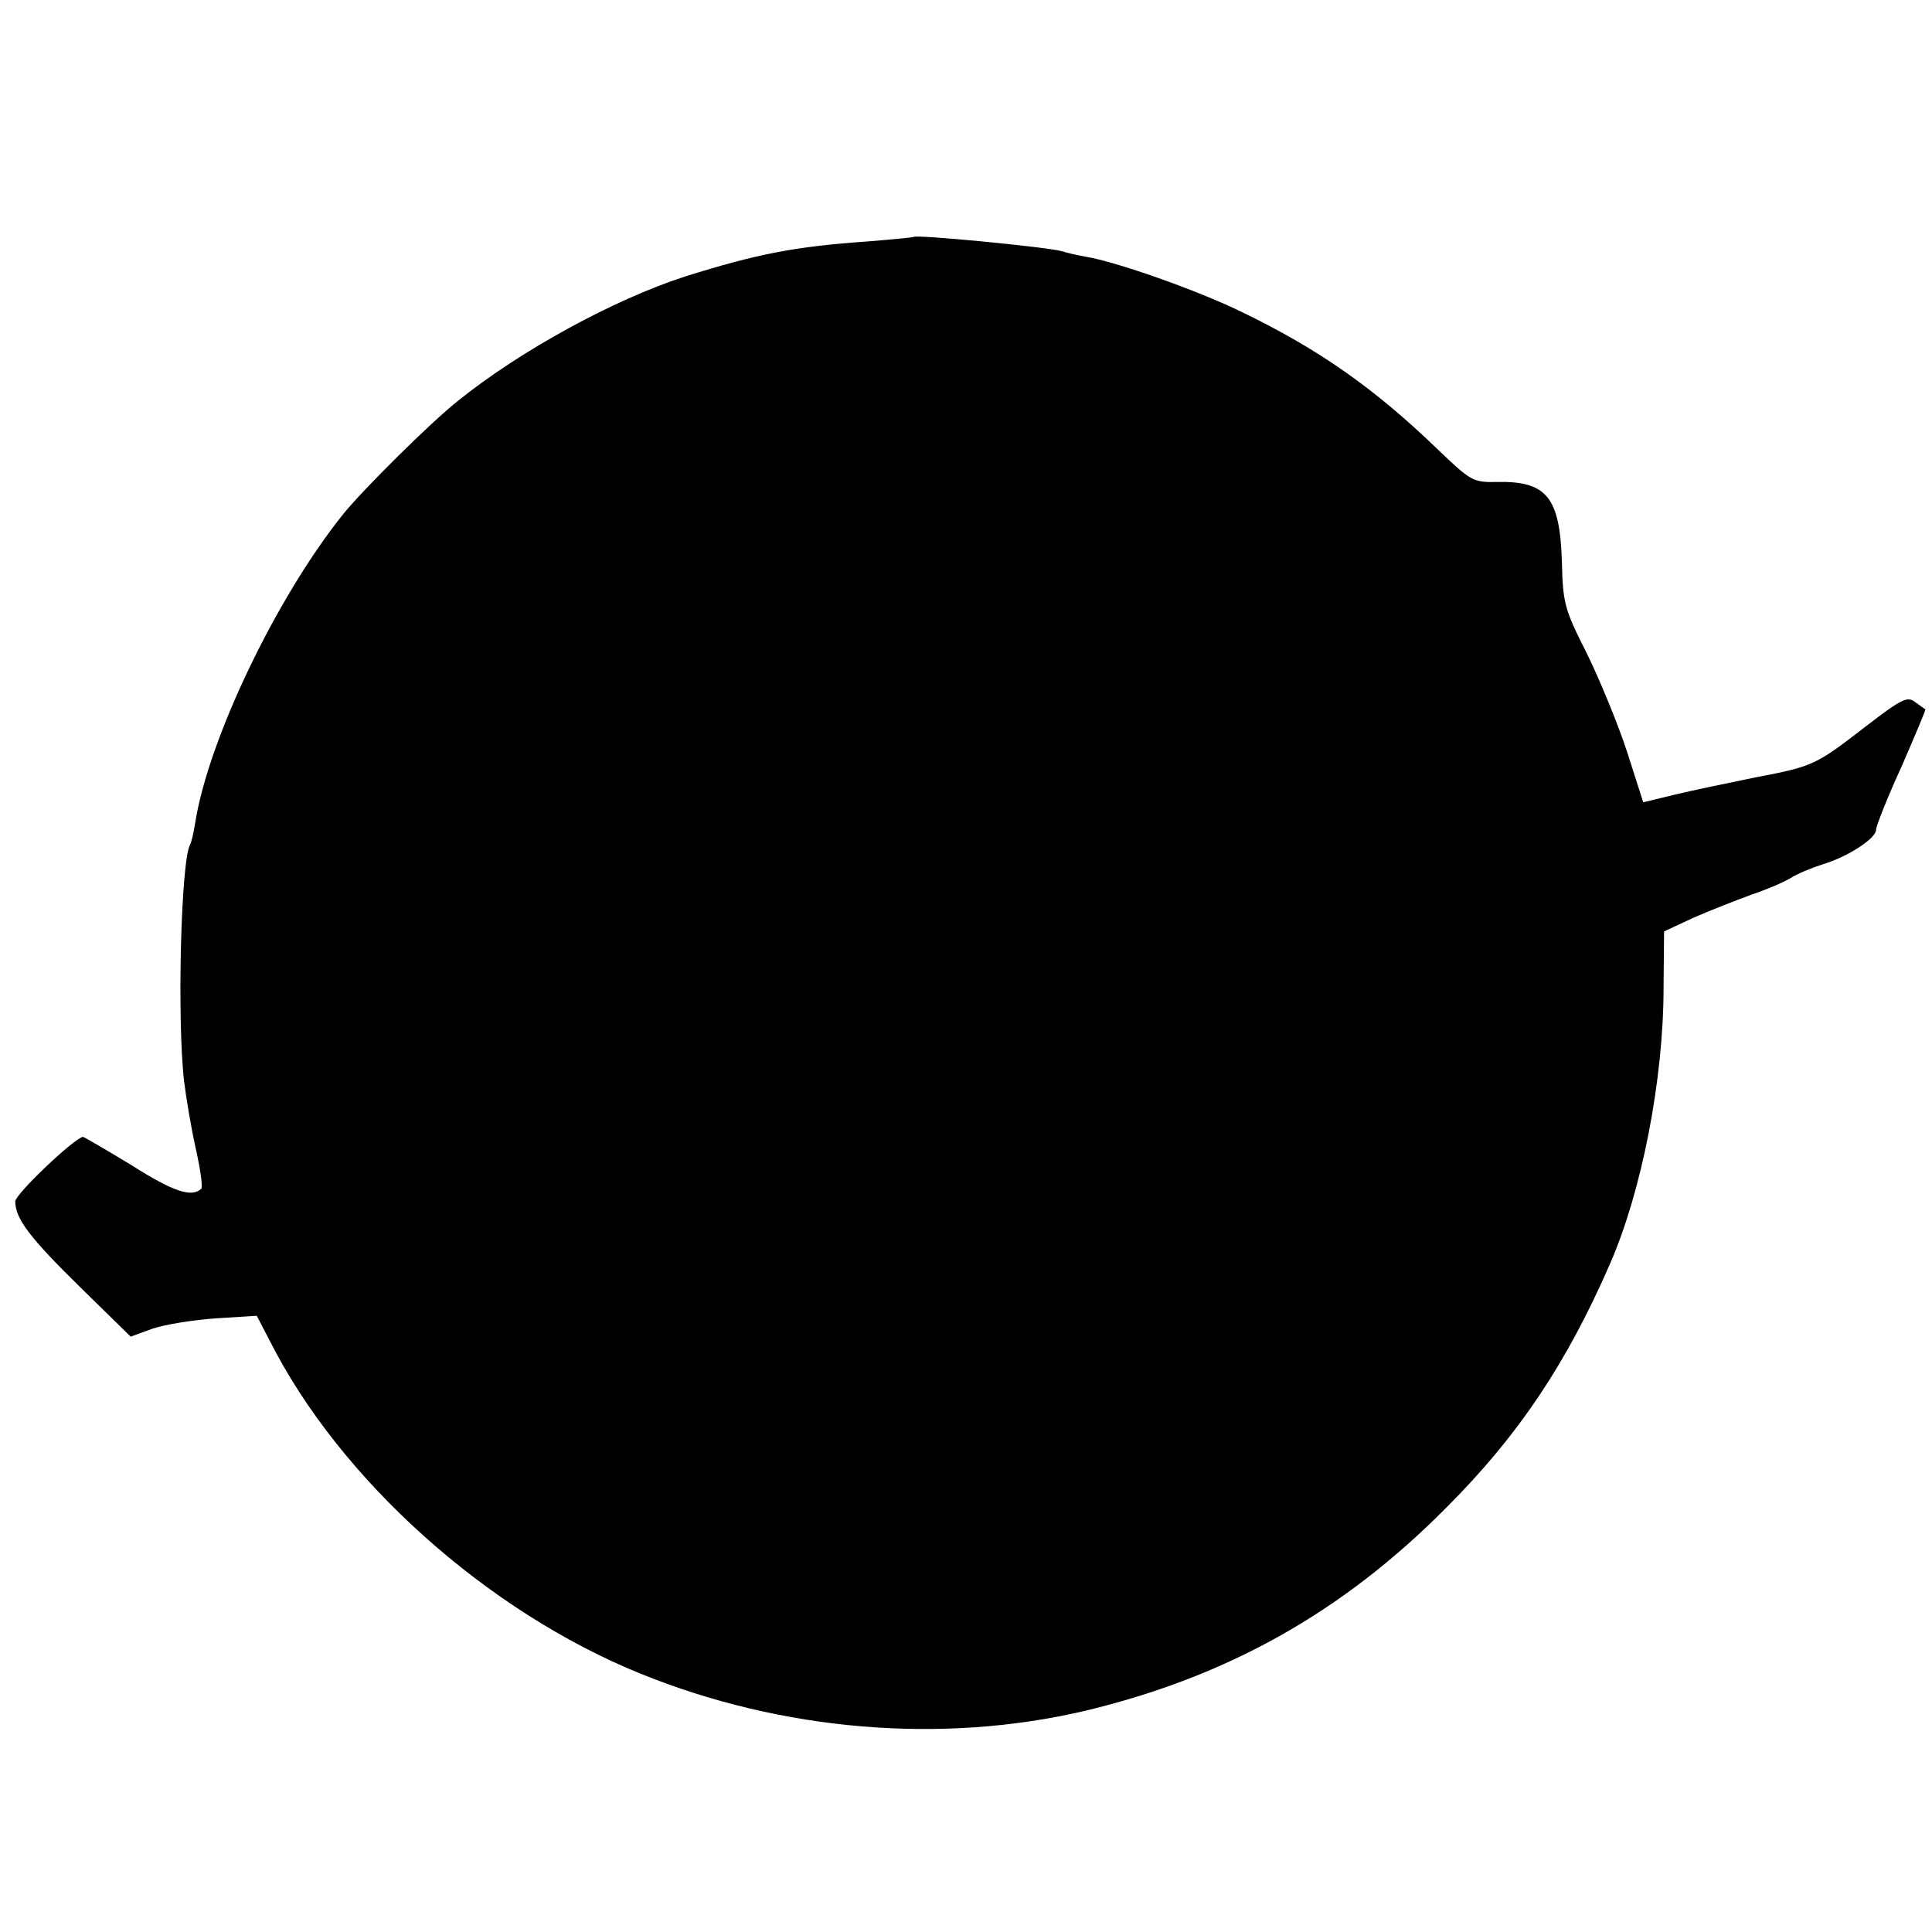 <?xml version="1.0" standalone="no"?>
<!DOCTYPE svg PUBLIC "-//W3C//DTD SVG 20010904//EN"
 "http://www.w3.org/TR/2001/REC-SVG-20010904/DTD/svg10.dtd">
<svg version="1.0" xmlns="http://www.w3.org/2000/svg"
 width="380pt" height="380pt" viewBox="0 0 380 380"
 preserveAspectRatio="xMidYMid meet">
<g transform="translate(0,380) scale(0.1,-0.1)"
fill="#000000" stroke="none">
<path d="M1797 3334 c-1 -1 -42 -5 -92 -9 -143 -10 -218 -25 -358 -69 -139
-45 -323 -145 -447 -245 -54 -43 -184 -172 -224 -221 -132 -164 -266 -444
-292 -608 -3 -20 -8 -40 -10 -43 -18 -30 -26 -342 -12 -465 4 -33 14 -93 23
-133 9 -40 14 -75 11 -79 -19 -18 -55 -6 -137 46 -51 31 -94 56 -96 56 -20 -5
-133 -113 -133 -127 0 -34 29 -72 128 -169 l99 -97 44 16 c24 8 80 17 124 20
l80 5 25 -48 c138 -274 427 -533 730 -656 279 -113 592 -139 874 -73 280 67
507 194 711 400 143 143 237 285 322 480 62 142 105 362 105 542 l1 111 58 27
c32 14 83 34 113 45 30 10 65 25 78 33 12 8 41 20 63 27 50 15 105 51 105 68
0 7 22 63 50 124 27 62 48 112 47 113 -1 0 -10 7 -20 14 -15 12 -26 7 -95 -46
-101 -78 -104 -80 -219 -102 -54 -11 -126 -26 -159 -34 l-62 -15 -32 100 c-18
55 -54 142 -79 193 -44 87 -47 98 -49 181 -4 126 -30 158 -127 156 -48 -1 -52
2 -115 62 -127 123 -239 201 -391 274 -87 42 -243 97 -303 107 -17 3 -39 8
-48 11 -28 8 -285 33 -291 28z"/>
</g>
</svg>
